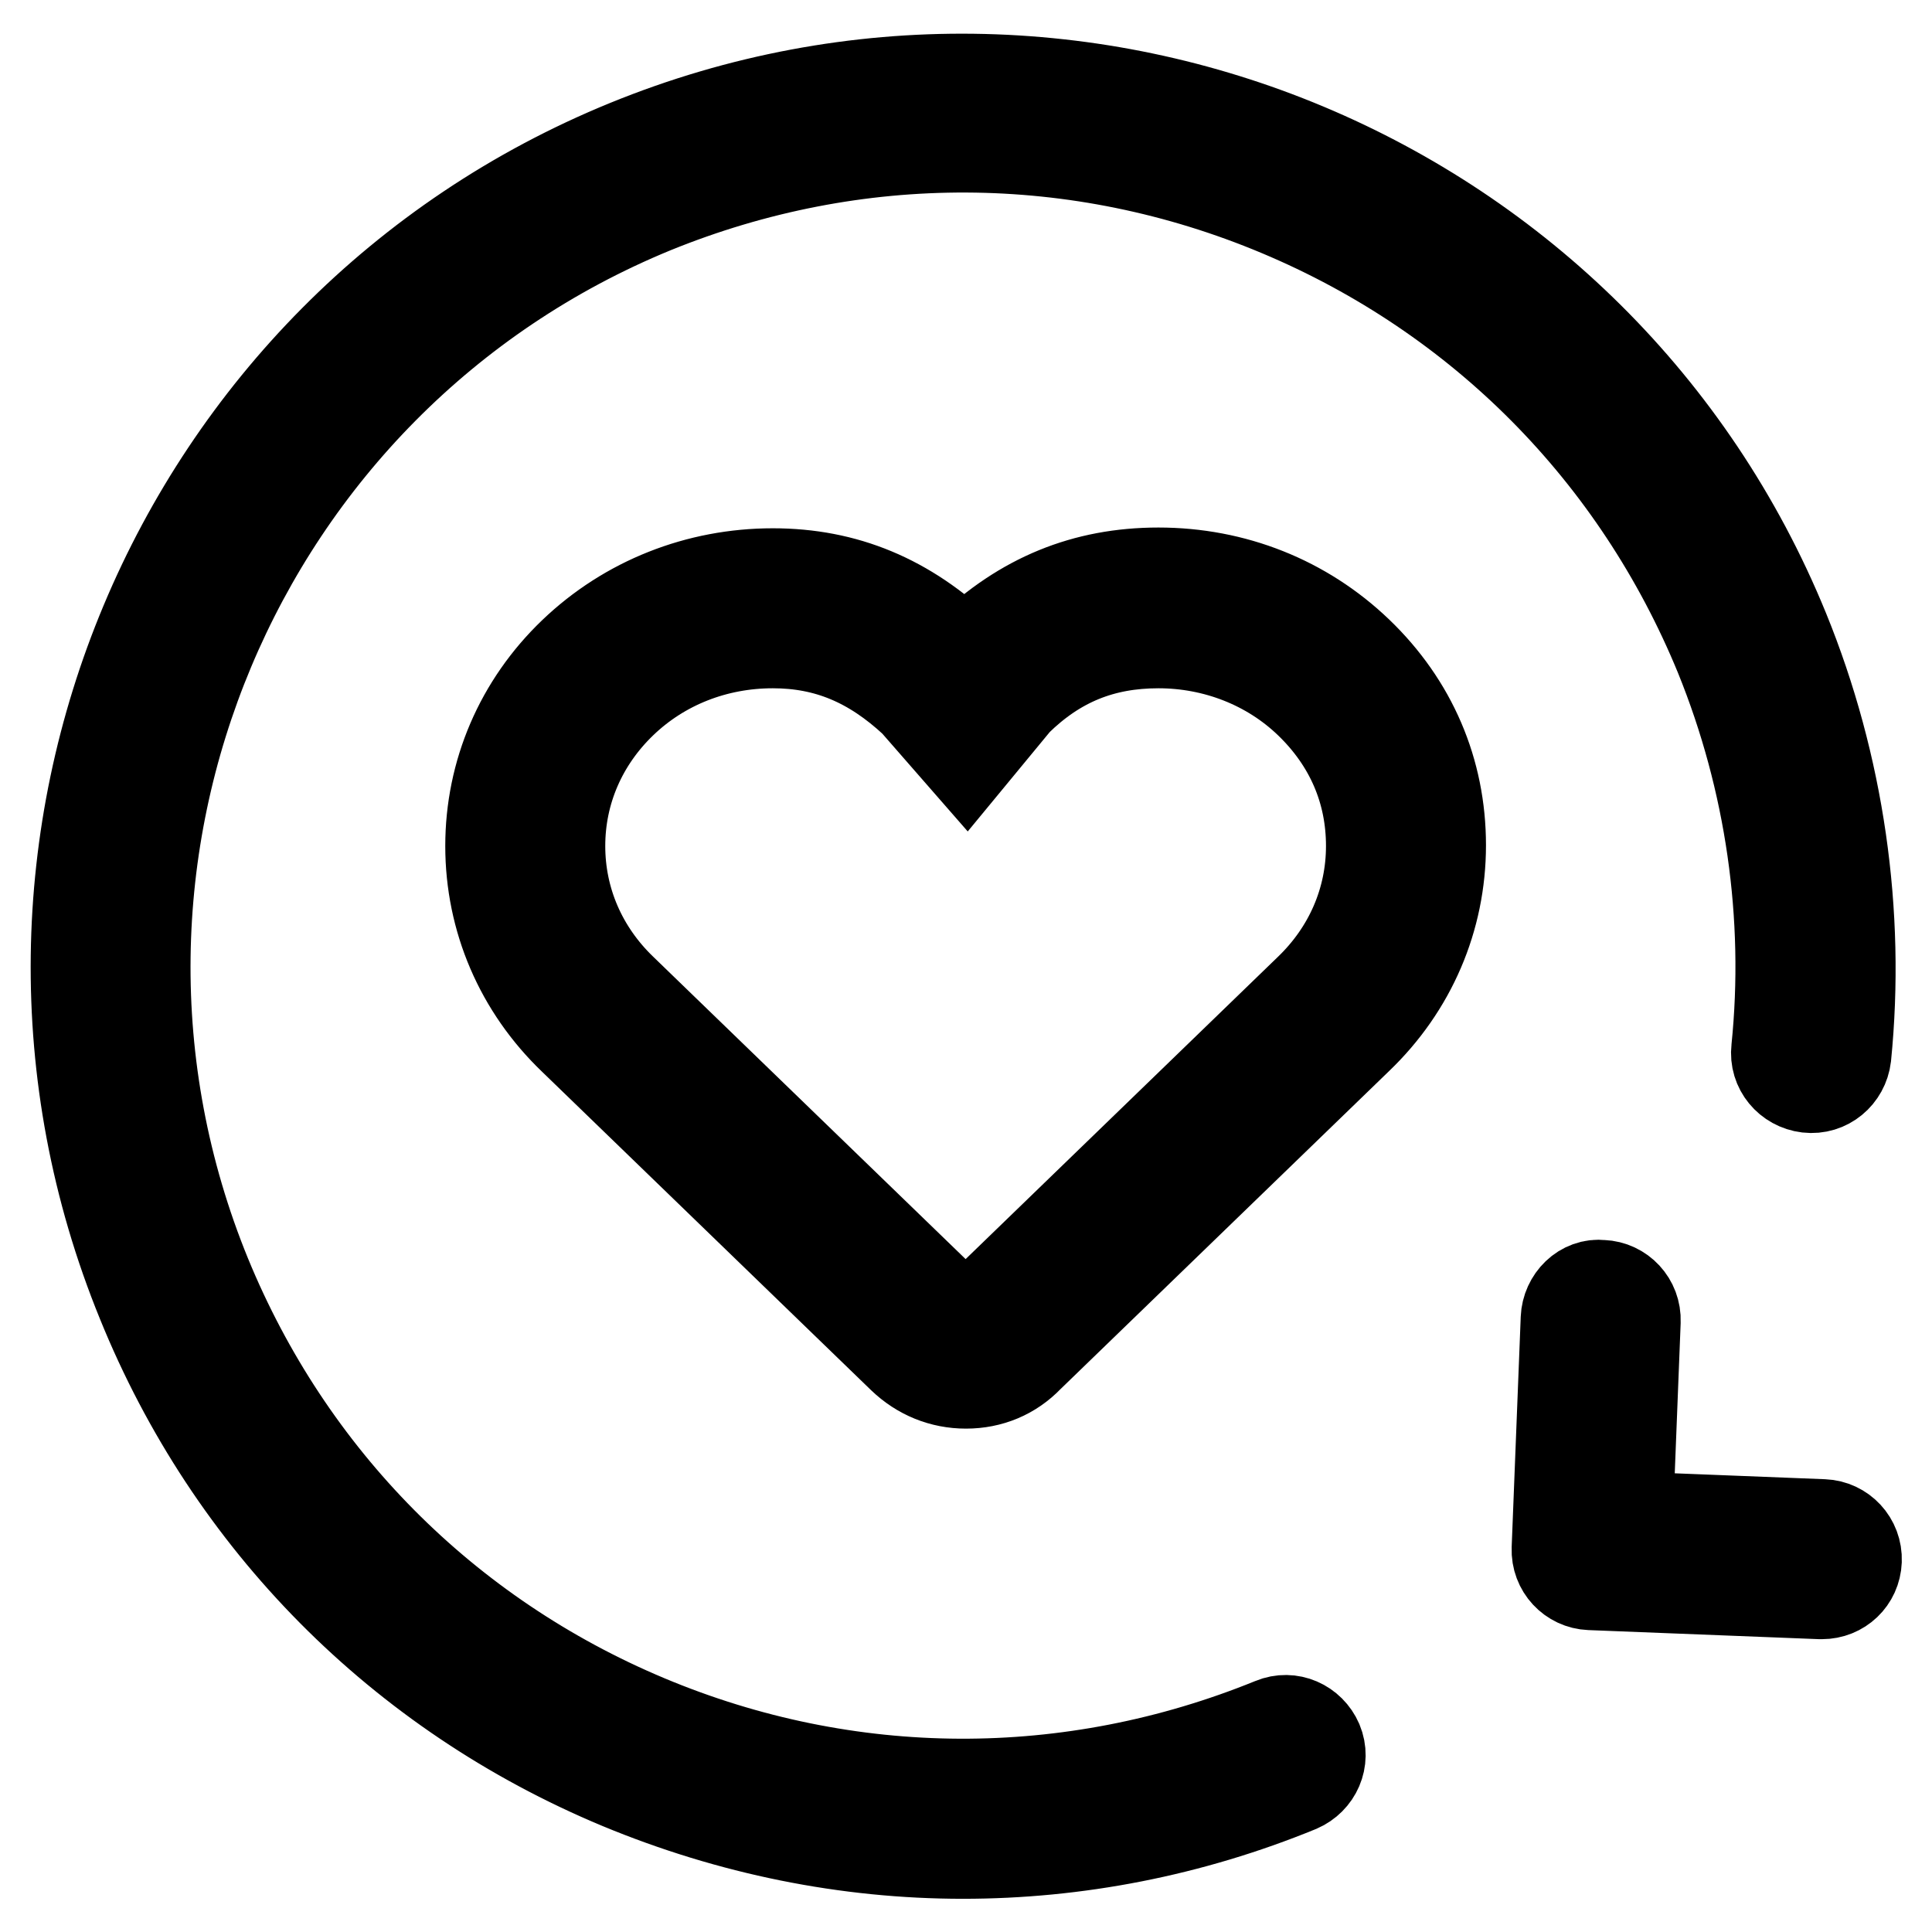 <?xml version="1.0" encoding="utf-8"?>
<!-- Svg Vector Icons : http://www.onlinewebfonts.com/icon -->
<!DOCTYPE svg PUBLIC "-//W3C//DTD SVG 1.1//EN" "http://www.w3.org/Graphics/SVG/1.1/DTD/svg11.dtd">
<svg version="1.1" xmlns="http://www.w3.org/2000/svg" xmlns:xlink="http://www.w3.org/1999/xlink" x="0px" y="0px" viewBox="0 0 256 256" enable-background="new 0 0 256 256" xml:space="preserve">
<g> <path stroke-width="12" fill-opacity="0" stroke="#000000"  d="M128,183.3c-3.2,0-6.1-1.2-8.4-3.4L76,137.7c-7.1-6.8-11-15.9-11-25.6s3.9-18.8,11-25.6 C83.1,79.7,92.5,76,102.4,76c9.6,0,17.8,3.4,25.2,10.5l0.2,0.2l0.5-0.5c7.2-6.9,15.4-10.3,25.2-10.3c10,0,19.3,3.7,26.4,10.5l0,0 c7.2,6.9,11,15.8,11,25.6c0,9.7-3.9,18.8-11,25.6l-43.6,42.2C134.1,182.1,131.2,183.3,128,183.3z M102.4,85.2 c-7.6,0-14.7,2.8-20,7.9c-5.3,5.1-8.2,11.8-8.2,19s2.9,13.9,8.2,19l43.6,42.2c1,1,2.9,1,3.9,0l43.6-42.2c5.3-5.1,8.2-11.8,8.2-19 c0-7.3-2.8-13.8-8.2-19l0,0c-5.3-5.1-12.5-7.9-20-7.9c-7.4,0-13.4,2.4-18.8,7.7l-6.6,8l-6.9-7.9C115.5,87.7,109.6,85.2,102.4,85.2z  M127.6,245.6c-15.4,0-30.8-3.1-45.5-9.2c-29-12.1-51.5-34.8-63.3-63.9c-24.5-60,4.3-128.8,64.3-153.3 c60-24.5,128.8,4.3,153.3,64.3c7.3,17.9,10.1,37.5,8.2,56.5c-0.3,2.5-2.5,4.4-5.1,4.1c-2.5-0.3-4.4-2.5-4.1-5.1 c1.8-17.6-0.8-35.6-7.5-52.1c-11-26.8-31.7-47.7-58.4-58.9c-26.7-11.2-56.1-11.3-82.9-0.4C31.3,50.3,4.7,113.7,27.3,169 c11,26.8,31.7,47.7,58.4,58.9c26.7,11.2,56.1,11.3,82.9,0.4c2.4-1,5,0.2,6,2.5c1,2.4-0.2,5-2.5,6 C157.7,242.7,142.6,245.6,127.6,245.6z M210.9,210c-0.1,0-0.1,0-0.2,0c-2.5-0.1-4.5-2.2-4.4-4.8l1.2-30.5c0.1-2.5,2.2-4.7,4.8-4.4 c2.5,0.1,4.5,2.2,4.4,4.8l-1.2,30.5C215.4,208.1,213.4,210,210.9,210z M241.4,211.2c-0.1,0-0.1,0-0.2,0l-30.5-1.2 c-2.5-0.1-4.5-2.2-4.4-4.8c0.1-2.5,2.1-4.6,4.8-4.4l30.5,1.2c2.5,0.1,4.5,2.2,4.4,4.8C245.9,209.3,243.9,211.2,241.4,211.2z"/></g>
</svg>